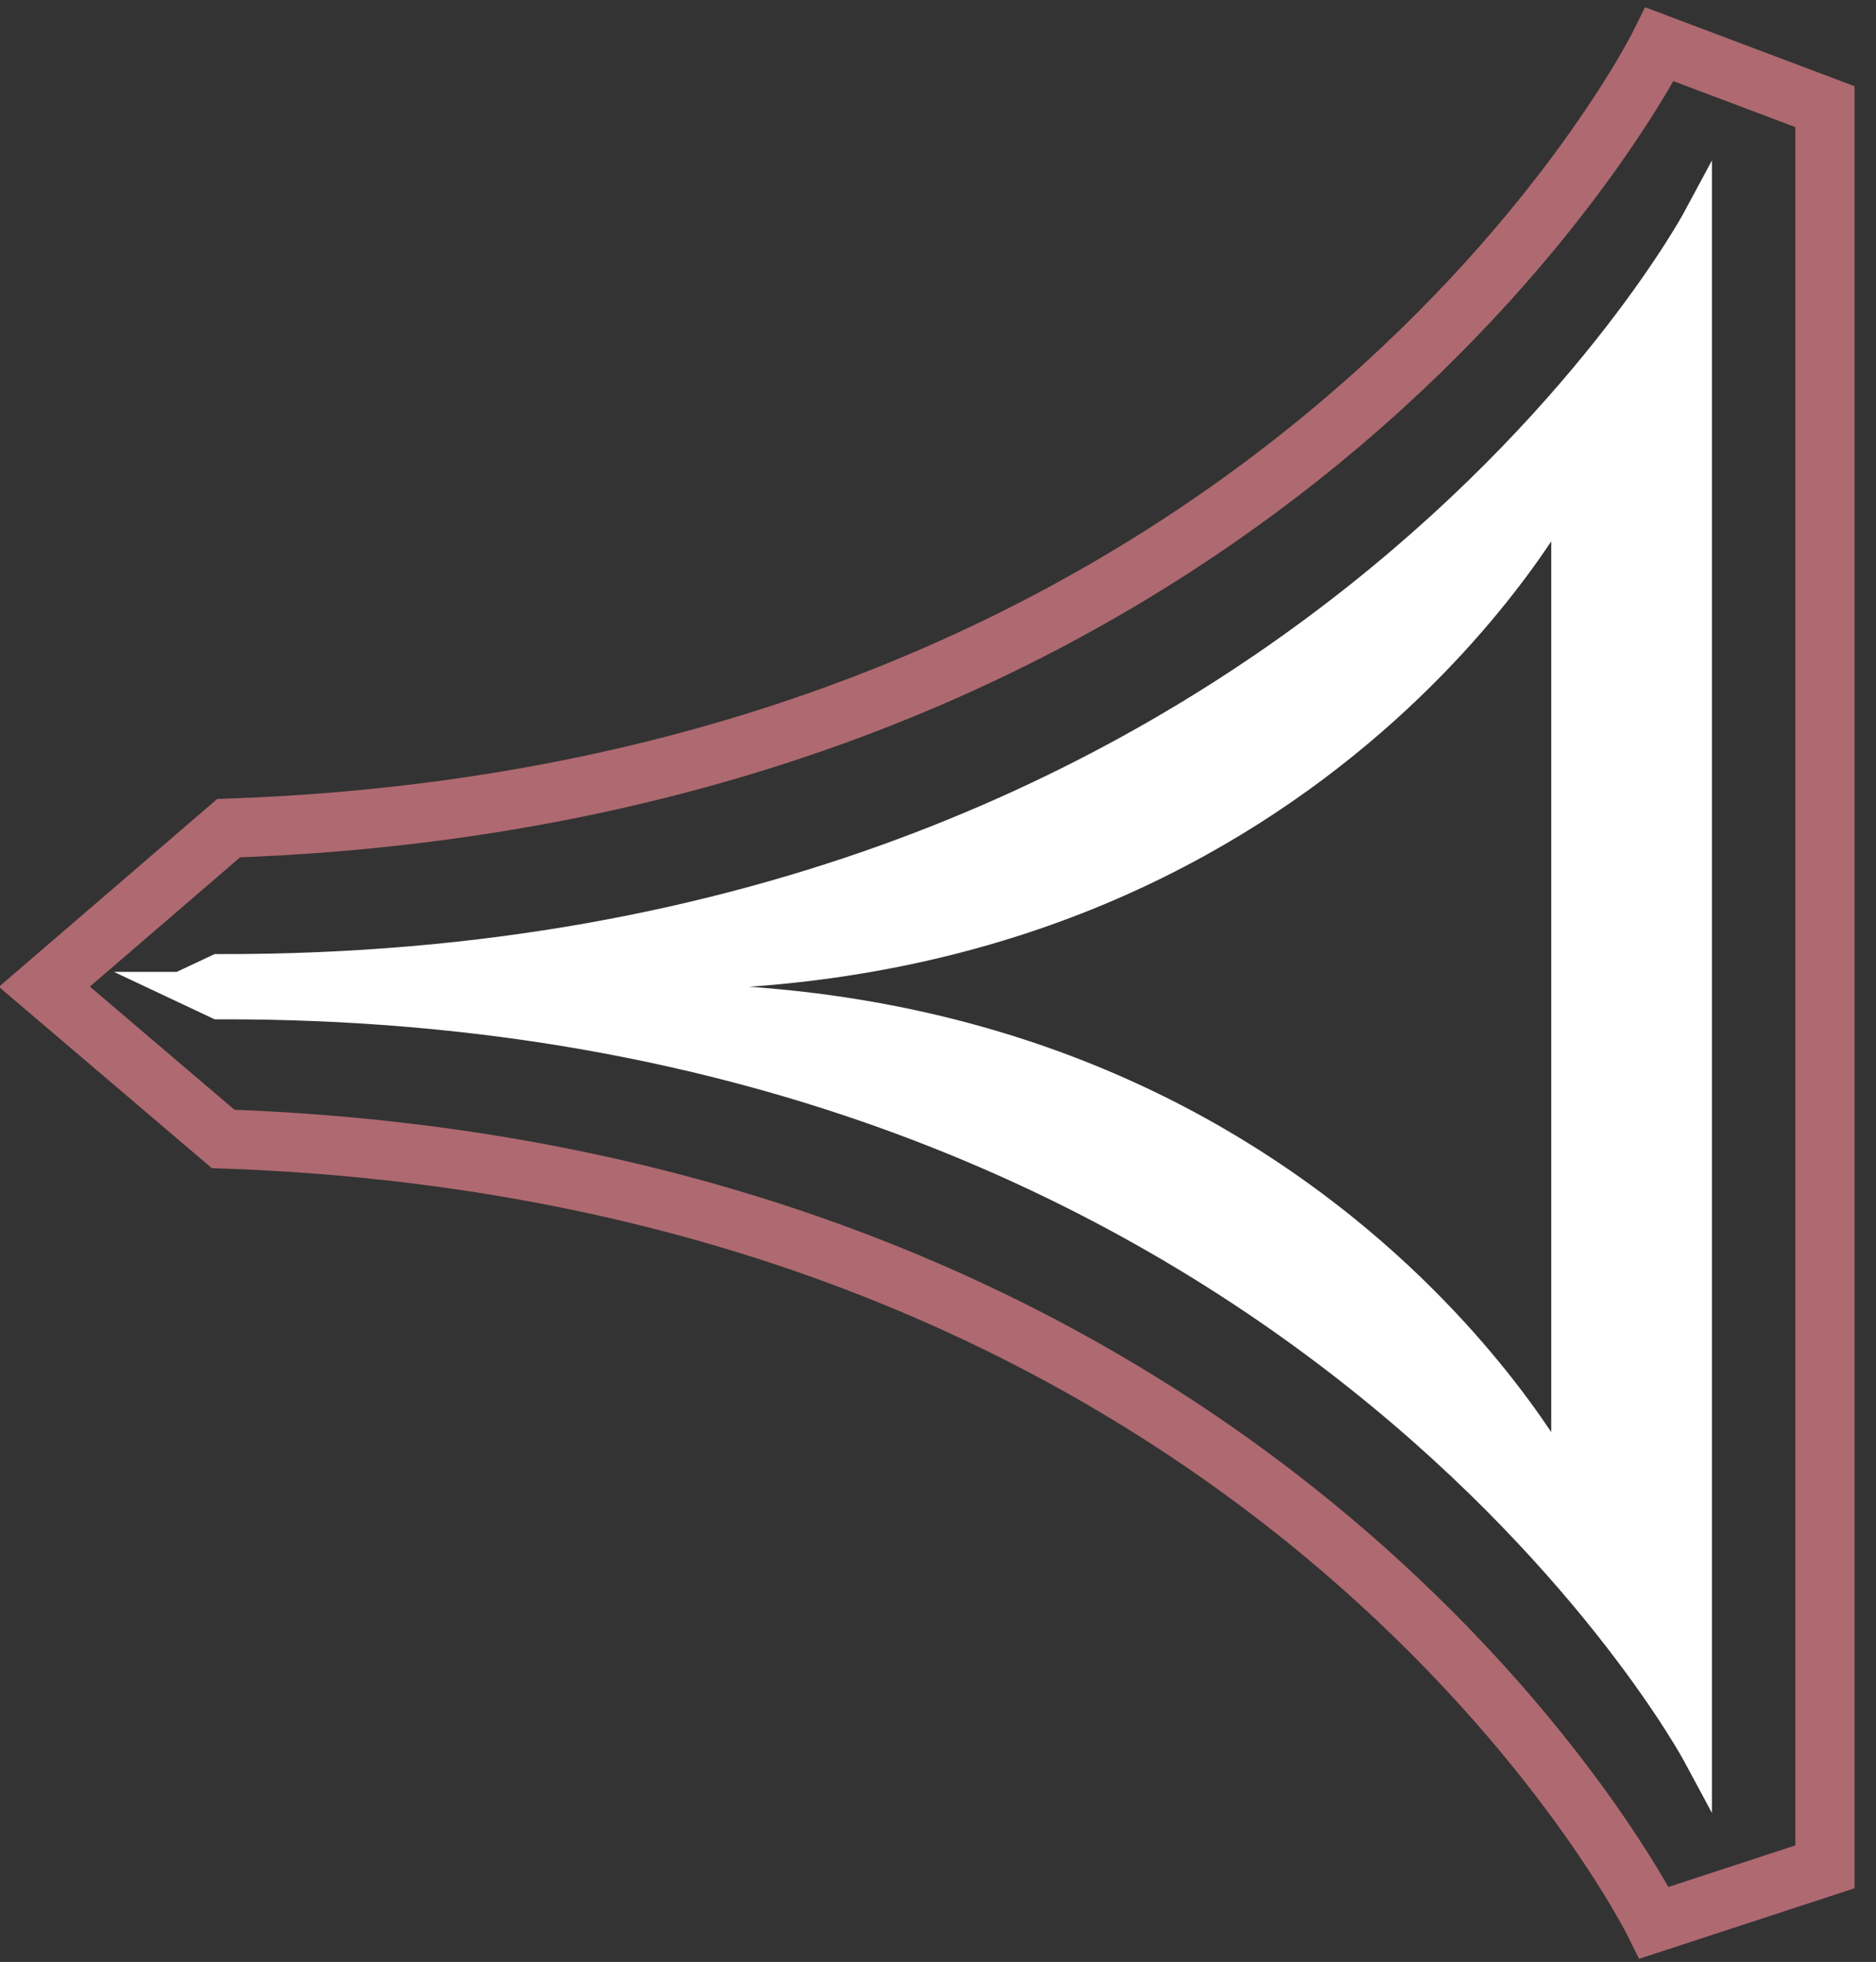 <svg xmlns="http://www.w3.org/2000/svg" width="31.708" height="33.166"><rect width="100%" height="100%" fill="#333333" stroke="none"/><path fill="#FFF" stroke="#FFF" stroke-width=".5" stroke-miterlimit="10" d="M3.043 16.679l.641.302c18.162-.055 25.001 12.672 25.001 12.672V3.706S21.846 16.434 3.684 16.378l-.641.301zm7.592.001l.396-.195c11.214.036 15.438-8.225 15.438-8.225v16.841s-4.223-8.261-15.438-8.225l-.396-.196z"/><path fill="none" stroke="#AE6A70" stroke-miterlimit="10" d="M.75 16.68l3.021 2.573c17.938.625 24.188 13.25 24.188 13.25l2.886-.945V1.803L28.052.75S21.802 13.375 3.864 14L.75 16.68z"/></svg>